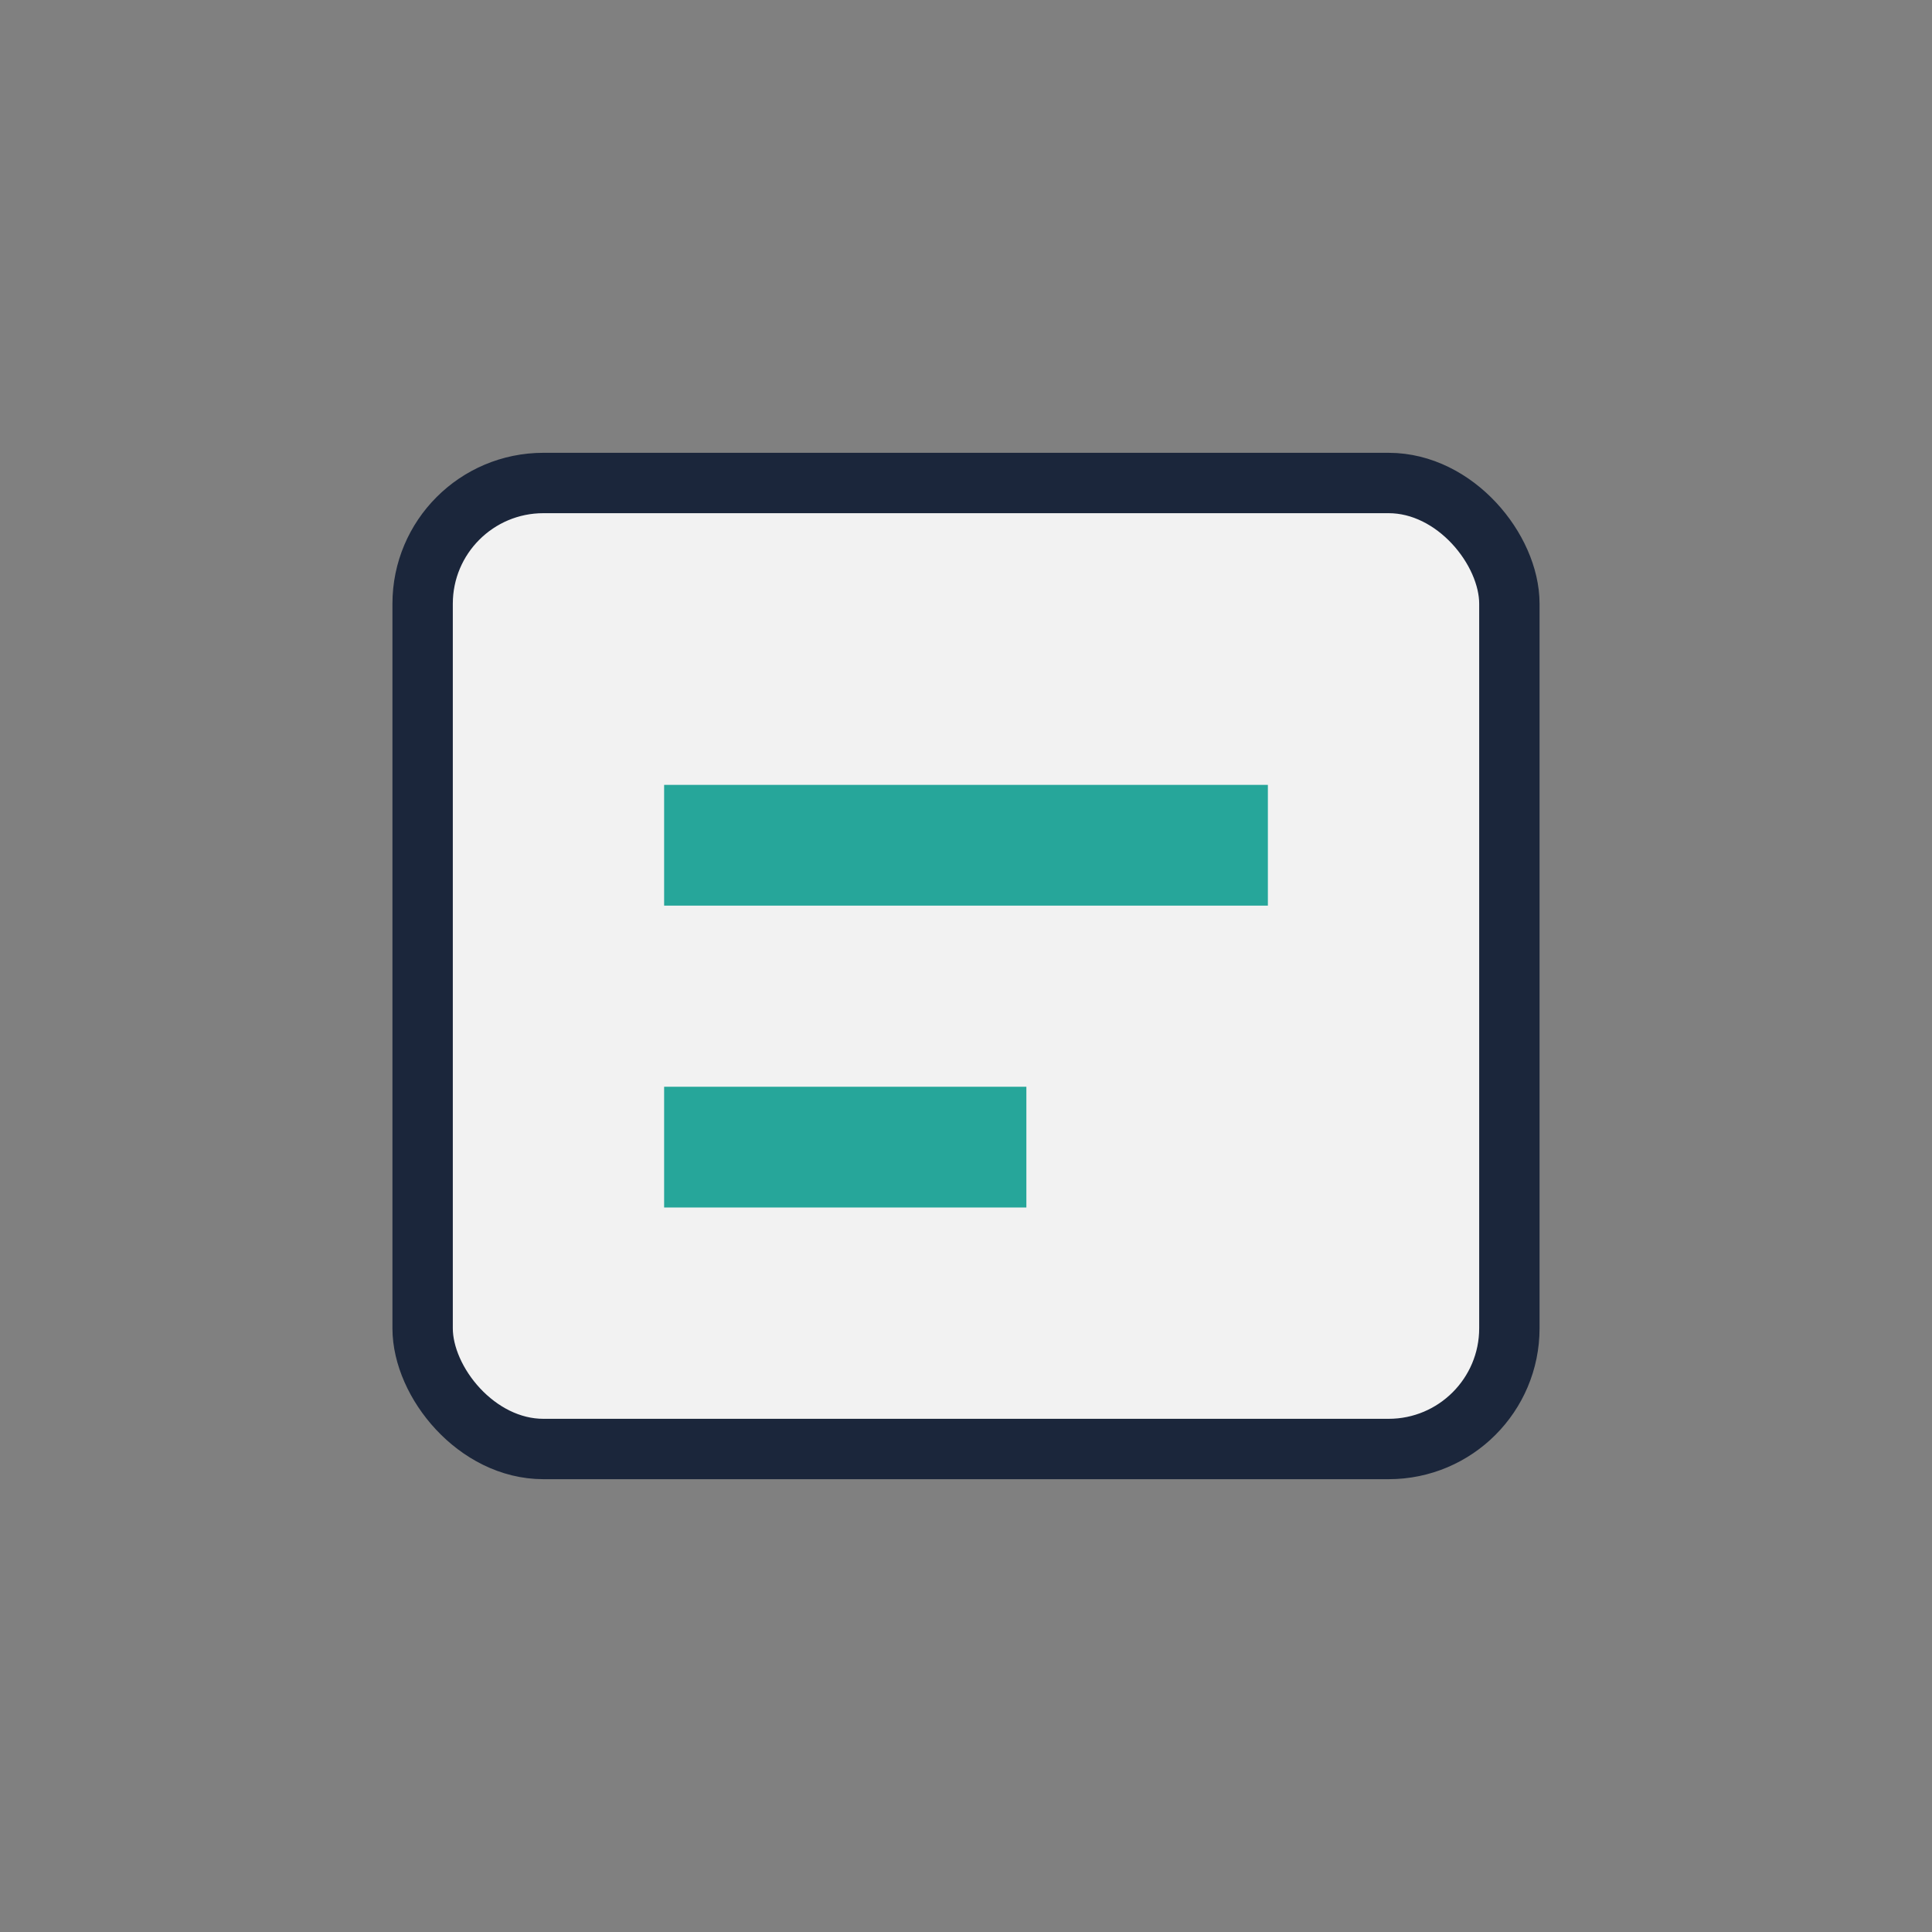 <?xml version="1.0" encoding="UTF-8"?>
<svg xmlns="http://www.w3.org/2000/svg" width="32" height="32" viewBox="0 0 32 32"><rect x="0" y="0" width="32" height="32" fill="#808080" stroke="none"/><rect x="7" y="8" width="18" height="16" rx="2" fill="#F2F2F2" stroke="#1B263B"/><rect x="11" y="13" width="10" height="2" fill="#26A69A"/><rect x="11" y="18" width="6" height="2" fill="#26A69A"/></svg>